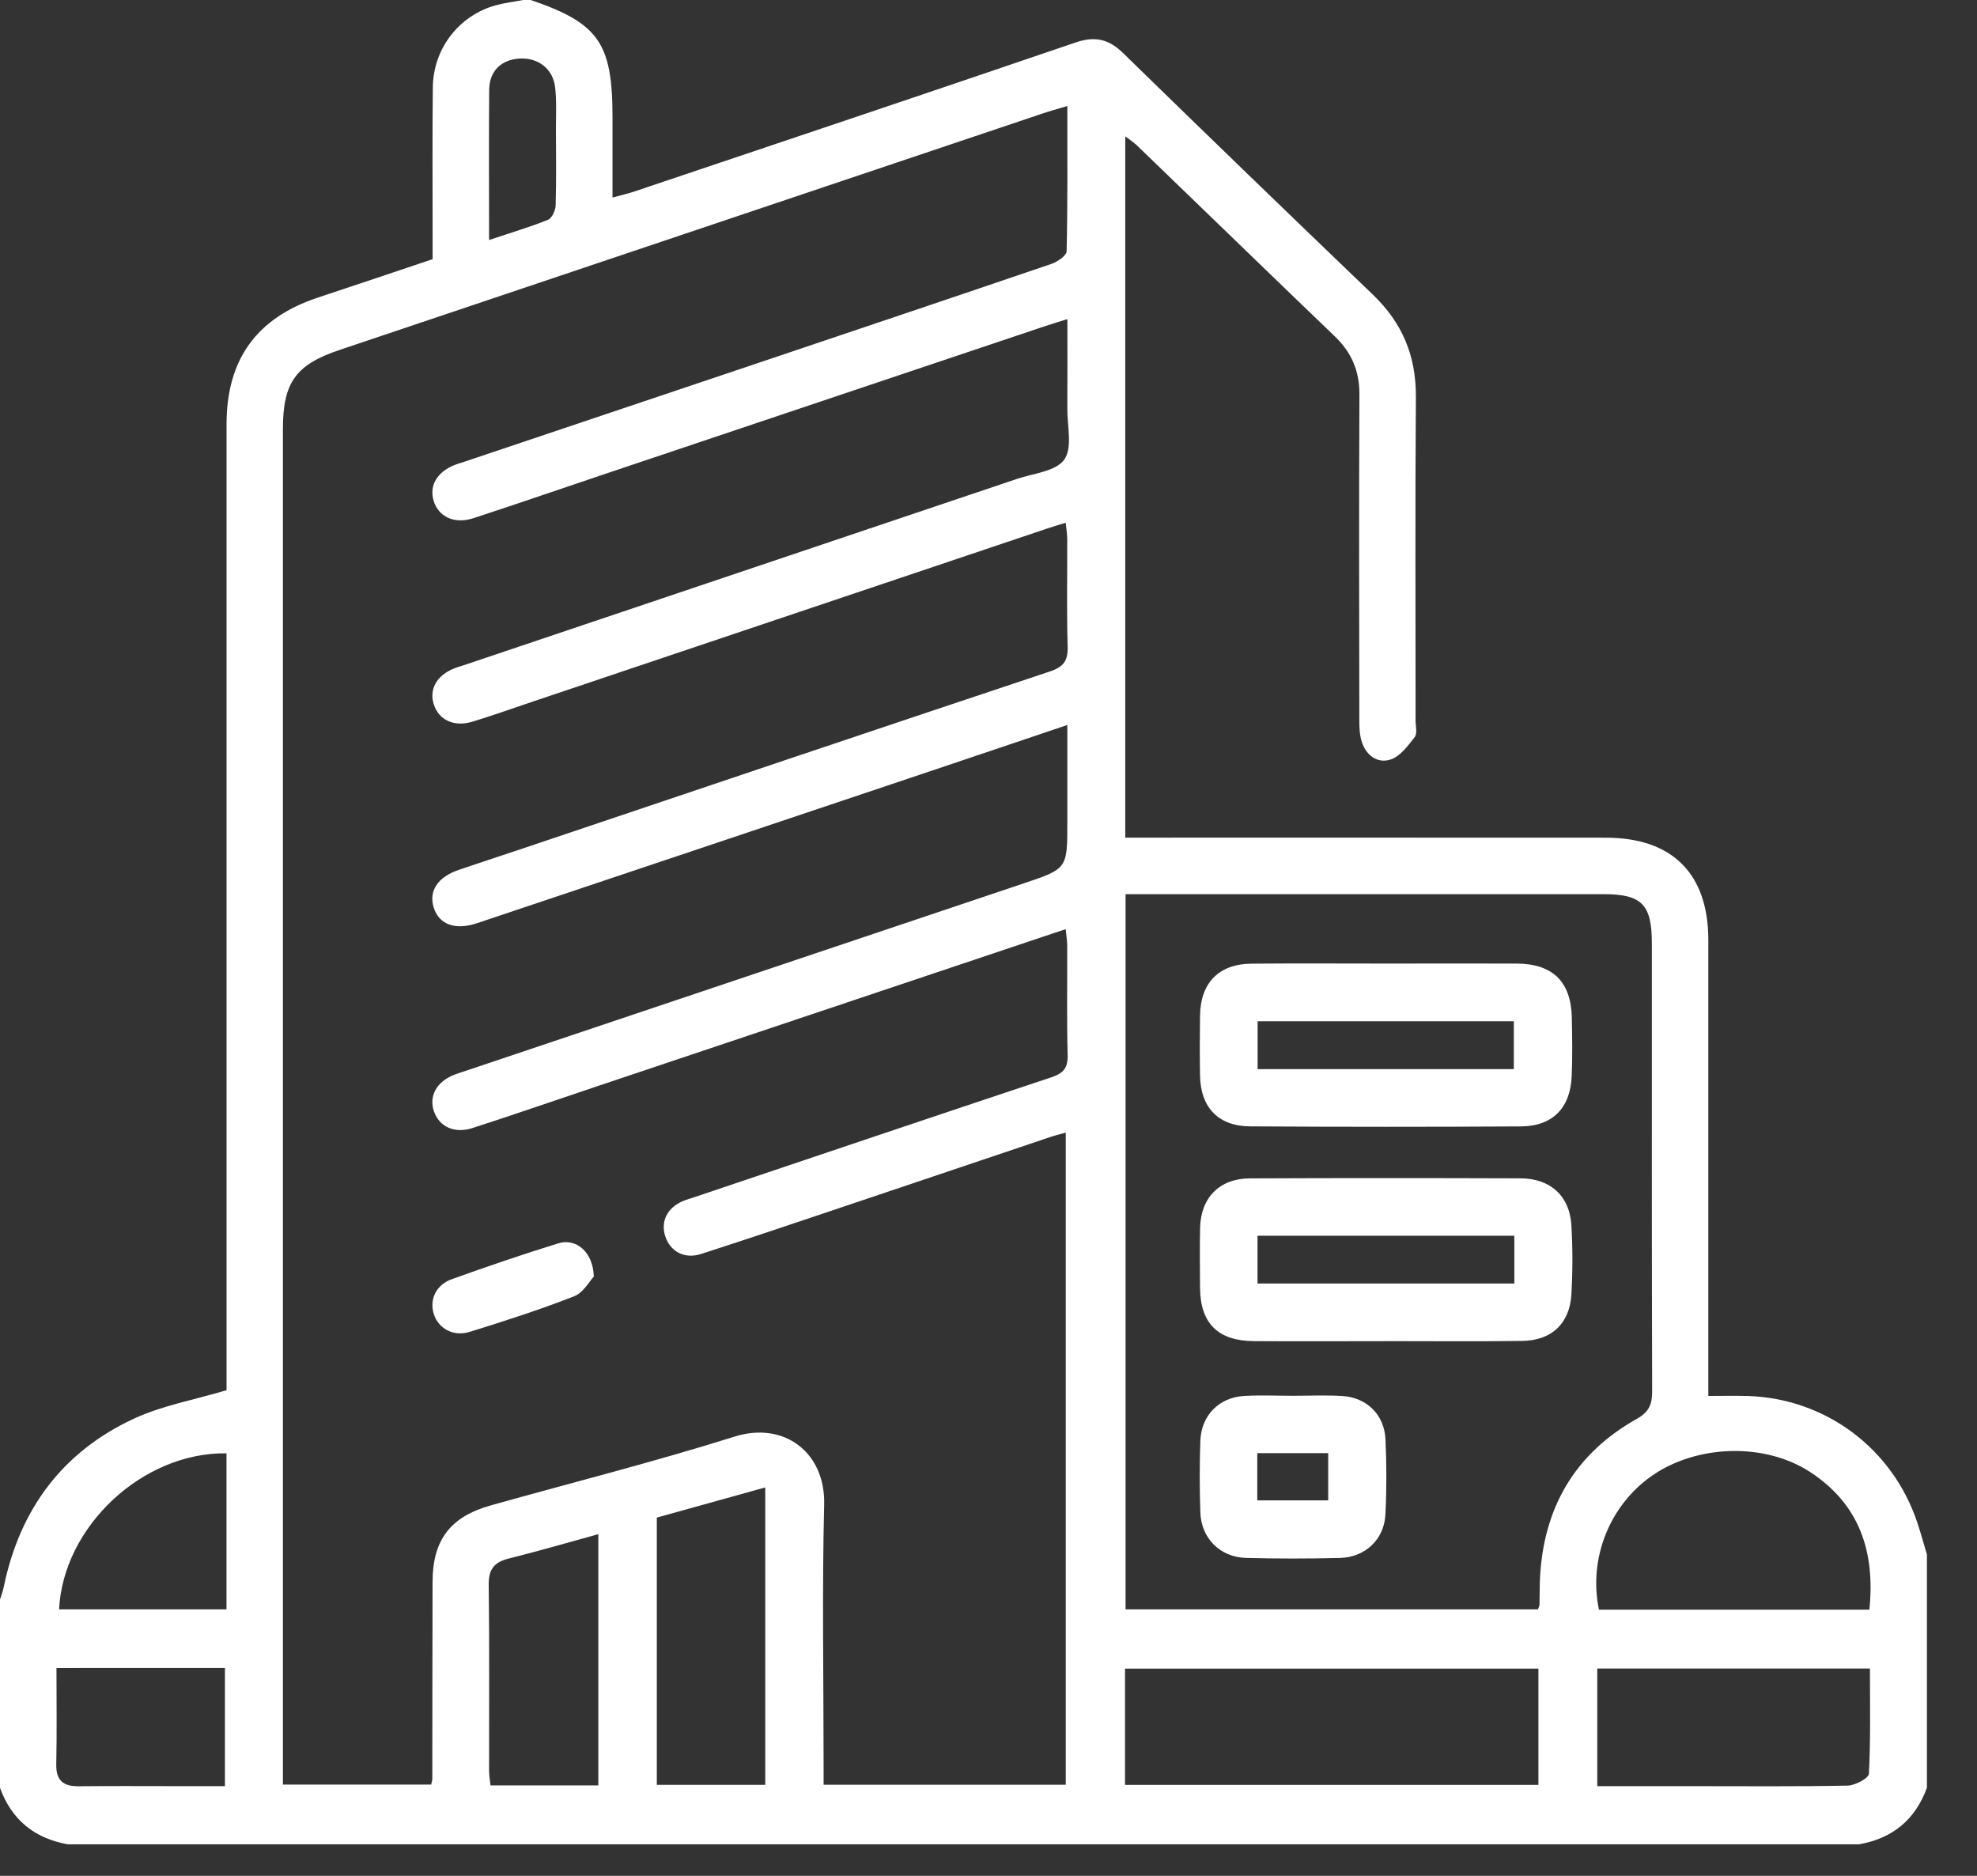 <svg width="39" height="37" viewBox="0 0 39 37" fill="none" xmlns="http://www.w3.org/2000/svg">
<rect x="0" y="0" width="39" height="37" fill="#333333" stroke="none"/>
<path d="M36.675 36.378C24.895 36.378 13.116 36.378 1.336 36.378C0.679 36.261 0.229 35.895 0 35.264C0 34.027 0 32.79 0 31.552C0.024 31.47 0.056 31.39 0.073 31.306C0.387 29.776 1.229 28.635 2.647 27.98C3.206 27.722 3.834 27.611 4.469 27.421C4.469 27.318 4.469 27.159 4.469 26.999C4.469 20.79 4.468 14.58 4.469 8.37C4.469 7.088 5.064 6.27 6.27 5.87C7.02 5.622 7.768 5.369 8.534 5.112C8.534 4.962 8.534 4.827 8.534 4.693C8.535 3.703 8.527 2.713 8.538 1.724C8.546 0.959 9.054 0.306 9.777 0.105C9.955 0.056 10.139 0.035 10.32 0C10.37 0 10.419 0 10.469 0C11.809 0.457 12.083 0.849 12.083 2.312C12.083 2.829 12.083 3.345 12.083 3.896C12.257 3.849 12.388 3.82 12.514 3.777C15.415 2.801 18.318 1.828 21.215 0.839C21.591 0.71 21.866 0.765 22.15 1.042C23.787 2.639 25.433 4.229 27.084 5.813C27.663 6.368 27.937 7.022 27.931 7.829C27.915 9.956 27.926 12.083 27.925 14.211C27.925 14.322 27.963 14.466 27.908 14.538C27.776 14.709 27.624 14.916 27.437 14.979C27.18 15.067 26.953 14.906 26.865 14.636C26.82 14.5 26.815 14.345 26.815 14.199C26.812 12.06 26.807 9.92 26.817 7.78C26.819 7.313 26.66 6.948 26.326 6.629C25.023 5.379 23.728 4.121 22.428 2.868C22.365 2.807 22.289 2.76 22.198 2.689C22.198 7.32 22.198 11.902 22.198 16.522C22.371 16.522 22.517 16.522 22.663 16.522C25.669 16.522 28.675 16.521 31.68 16.523C32.989 16.524 33.699 17.233 33.7 18.539C33.701 21.383 33.7 24.228 33.7 27.073C33.7 27.216 33.7 27.361 33.7 27.534C33.986 27.534 34.231 27.528 34.476 27.535C36.013 27.583 37.333 28.568 37.822 30.031C37.891 30.238 37.949 30.45 38.012 30.66C38.012 32.194 38.012 33.728 38.012 35.263C37.781 35.895 37.333 36.261 36.675 36.378ZM21.055 2.091C20.846 2.154 20.705 2.192 20.566 2.239C15.943 3.793 11.32 5.348 6.697 6.903C5.835 7.192 5.581 7.545 5.581 8.46C5.581 17.231 5.581 26.003 5.581 34.775C5.581 34.909 5.581 35.043 5.581 35.2C6.579 35.2 7.546 35.2 8.505 35.2C8.518 35.144 8.528 35.12 8.528 35.096C8.53 33.797 8.529 32.498 8.533 31.2C8.535 30.375 8.883 29.917 9.682 29.693C11.287 29.243 12.905 28.835 14.495 28.335C15.46 28.032 16.284 28.641 16.258 29.676C16.216 31.382 16.247 33.09 16.247 34.798C16.247 34.93 16.247 35.062 16.247 35.203C17.868 35.203 19.444 35.203 21.024 35.203C21.024 30.905 21.024 26.634 21.024 22.34C20.896 22.376 20.802 22.399 20.711 22.43C19.353 22.886 17.997 23.345 16.639 23.801C15.703 24.115 14.767 24.433 13.826 24.735C13.497 24.841 13.217 24.682 13.121 24.378C13.031 24.089 13.164 23.822 13.469 23.692C13.549 23.659 13.633 23.636 13.714 23.608C16.055 22.82 18.395 22.029 20.738 21.25C20.977 21.17 21.068 21.069 21.061 20.81C21.042 20.093 21.056 19.375 21.053 18.658C21.053 18.555 21.035 18.452 21.023 18.328C20.924 18.36 20.866 18.378 20.809 18.398C17.8 19.406 14.791 20.416 11.783 21.425C10.963 21.7 10.146 21.983 9.324 22.249C8.965 22.366 8.665 22.224 8.561 21.922C8.457 21.619 8.611 21.337 8.961 21.199C9.03 21.171 9.101 21.151 9.172 21.127C12.847 19.893 16.522 18.658 20.198 17.423C21.055 17.135 21.055 17.133 21.055 16.224C21.055 15.6 21.055 14.976 21.055 14.3C20.058 14.636 19.125 14.952 18.191 15.265C15.265 16.247 12.337 17.23 9.409 18.21C8.975 18.355 8.656 18.233 8.554 17.895C8.456 17.573 8.636 17.299 9.049 17.158C9.434 17.026 9.823 16.901 10.209 16.771C13.709 15.593 17.206 14.412 20.709 13.245C20.985 13.153 21.069 13.032 21.061 12.752C21.041 12.047 21.056 11.341 21.053 10.636C21.053 10.534 21.035 10.431 21.023 10.31C20.874 10.357 20.768 10.388 20.664 10.423C17.27 11.564 13.876 12.706 10.482 13.848C10.096 13.978 9.712 14.115 9.322 14.234C8.962 14.344 8.664 14.206 8.561 13.904C8.457 13.601 8.613 13.32 8.964 13.182C9.021 13.16 9.081 13.143 9.14 13.124C12.78 11.899 16.42 10.674 20.059 9.447C20.385 9.337 20.829 9.298 20.994 9.066C21.161 8.834 21.052 8.401 21.055 8.056C21.059 7.481 21.056 6.907 21.056 6.294C20.867 6.354 20.739 6.392 20.613 6.434C17.756 7.394 14.9 8.352 12.043 9.312C11.142 9.615 10.243 9.925 9.339 10.221C8.964 10.344 8.649 10.194 8.554 9.877C8.463 9.573 8.626 9.303 8.982 9.166C9.028 9.148 9.077 9.136 9.123 9.12C11.043 8.475 12.963 7.83 14.883 7.184C16.838 6.526 18.793 5.869 20.745 5.204C20.863 5.163 21.039 5.042 21.041 4.955C21.063 4.021 21.055 3.082 21.055 2.091ZM22.204 17.637C22.204 22.37 22.204 27.058 22.204 31.744C24.942 31.744 27.644 31.744 30.339 31.744C30.355 31.698 30.369 31.675 30.369 31.652C30.374 31.479 30.371 31.306 30.379 31.133C30.447 29.742 31.065 28.675 32.284 27.989C32.529 27.851 32.592 27.706 32.592 27.443C32.583 24.499 32.586 21.556 32.586 18.611C32.586 17.838 32.389 17.637 31.629 17.637C28.623 17.637 25.617 17.637 22.612 17.637C22.479 17.637 22.347 17.637 22.204 17.637ZM22.193 35.206C24.928 35.206 27.637 35.206 30.348 35.206C30.348 34.421 30.348 33.662 30.348 32.913C27.609 32.913 24.899 32.913 22.193 32.913C22.193 33.693 22.193 34.442 22.193 35.206ZM36.877 31.75C36.993 30.613 36.687 29.676 35.713 29.038C34.816 28.45 33.477 28.491 32.59 29.107C31.753 29.689 31.332 30.738 31.542 31.75C33.312 31.75 35.086 31.75 36.877 31.75ZM31.509 35.231C32.166 35.231 32.806 35.231 33.445 35.231C34.446 35.231 35.447 35.241 36.448 35.22C36.596 35.217 36.864 35.075 36.868 34.986C36.903 34.29 36.888 33.592 36.888 32.911C35.063 32.911 33.29 32.911 31.509 32.911C31.509 33.687 31.509 34.436 31.509 35.231ZM12.957 29.934C12.957 31.703 12.957 33.442 12.957 35.205C13.687 35.205 14.396 35.205 15.096 35.205C15.096 33.247 15.096 31.316 15.096 29.339C14.352 29.546 13.655 29.741 12.957 29.934ZM11.803 35.216C11.803 33.553 11.803 31.928 11.803 30.261C11.194 30.428 10.616 30.597 10.034 30.742C9.747 30.814 9.636 30.955 9.641 31.26C9.656 32.481 9.647 33.703 9.648 34.925C9.648 35.018 9.665 35.111 9.676 35.216C10.389 35.216 11.077 35.216 11.803 35.216ZM1.114 32.9C1.114 33.562 1.123 34.179 1.11 34.797C1.102 35.125 1.254 35.237 1.559 35.233C2.215 35.226 2.87 35.231 3.526 35.231C3.831 35.231 4.136 35.231 4.437 35.231C4.437 34.417 4.437 33.658 4.437 32.899C3.322 32.9 2.238 32.9 1.114 32.9ZM1.165 31.744C2.275 31.744 3.357 31.744 4.468 31.744C4.468 31.216 4.468 30.711 4.468 30.206C4.468 29.692 4.468 29.178 4.468 28.666C2.808 28.643 1.247 30.113 1.165 31.744ZM9.648 4.734C10.069 4.593 10.446 4.481 10.809 4.336C10.887 4.304 10.958 4.152 10.961 4.054C10.976 3.549 10.969 3.042 10.967 2.535C10.967 2.264 10.982 1.99 10.951 1.722C10.909 1.356 10.614 1.134 10.25 1.155C9.888 1.176 9.653 1.401 9.65 1.773C9.642 2.735 9.648 3.697 9.648 4.734Z" fill="white"/>
<path d="M11.714 25.18C11.63 25.268 11.508 25.498 11.325 25.569C10.649 25.833 9.956 26.057 9.263 26.271C8.936 26.372 8.639 26.198 8.554 25.907C8.471 25.625 8.605 25.341 8.916 25.23C9.61 24.981 10.309 24.741 11.015 24.524C11.363 24.417 11.701 24.692 11.714 25.18Z" fill="white"/>
<path d="M27.326 26.454C26.46 26.454 25.594 26.459 24.73 26.453C24.026 26.447 23.68 26.101 23.673 25.406C23.669 25.01 23.666 24.614 23.674 24.219C23.688 23.623 24.057 23.245 24.655 23.243C26.436 23.235 28.216 23.236 29.997 23.242C30.583 23.245 30.964 23.589 30.998 24.165C31.026 24.62 31.025 25.08 30.998 25.536C30.964 26.106 30.607 26.441 30.033 26.449C29.131 26.462 28.228 26.453 27.326 26.453C27.326 26.453 27.326 26.453 27.326 26.454ZM29.873 24.374C28.174 24.374 26.498 24.374 24.807 24.374C24.807 24.696 24.807 24.998 24.807 25.317C26.503 25.317 28.178 25.317 29.873 25.317C29.873 24.992 29.873 24.69 29.873 24.374Z" fill="white"/>
<path d="M27.358 19.006C28.211 19.006 29.064 19.003 29.917 19.006C30.63 19.009 30.992 19.363 31.007 20.072C31.015 20.456 31.021 20.839 31.005 21.222C30.98 21.854 30.629 22.214 30.001 22.218C28.221 22.228 26.44 22.228 24.66 22.217C24.031 22.213 23.683 21.842 23.673 21.214C23.666 20.819 23.667 20.423 23.673 20.027C23.683 19.385 24.047 19.013 24.687 19.008C25.577 19 26.467 19.006 27.358 19.006ZM29.863 21.088C29.863 20.756 29.863 20.447 29.863 20.144C28.157 20.144 26.484 20.144 24.809 20.144C24.809 20.47 24.809 20.773 24.809 21.088C26.505 21.088 28.177 21.088 29.863 21.088Z" fill="white"/>
<path d="M25.51 27.531C25.831 27.531 26.153 27.516 26.473 27.535C26.959 27.563 27.309 27.902 27.331 28.389C27.354 28.882 27.355 29.378 27.33 29.871C27.306 30.364 26.933 30.717 26.433 30.73C25.815 30.745 25.196 30.746 24.579 30.729C24.067 30.715 23.696 30.34 23.679 29.83C23.663 29.36 23.663 28.89 23.679 28.421C23.696 27.92 24.048 27.562 24.546 27.534C24.866 27.516 25.188 27.531 25.51 27.531ZM24.802 29.594C25.291 29.594 25.751 29.594 26.201 29.594C26.201 29.265 26.201 28.963 26.201 28.662C25.719 28.662 25.269 28.662 24.802 28.662C24.802 28.979 24.802 29.272 24.802 29.594Z" fill="white"/>
</svg>

